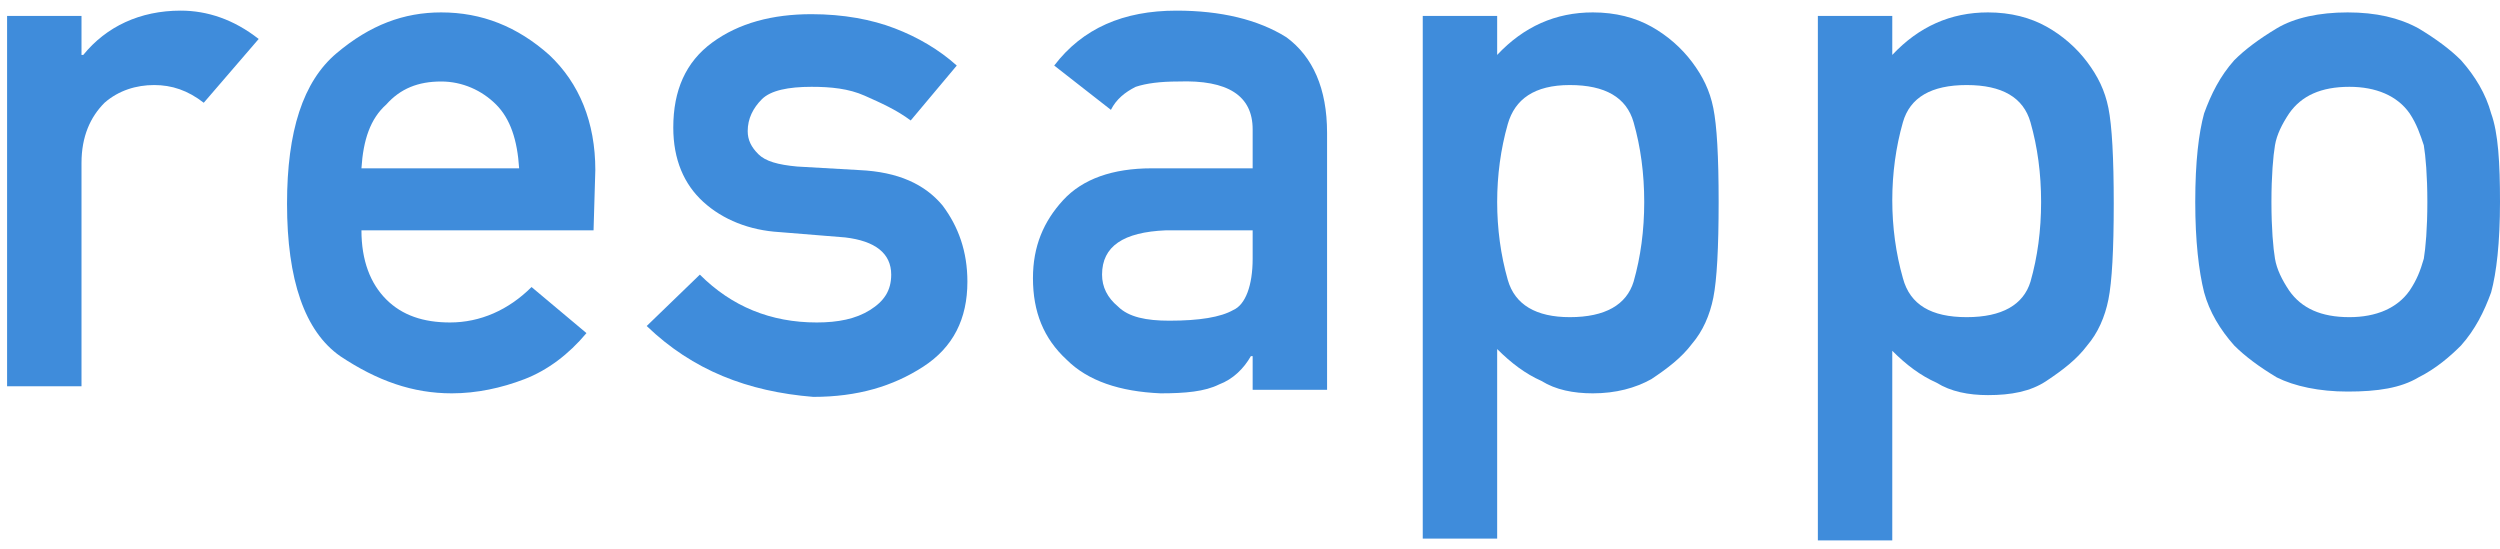 <?xml version="1.0" encoding="utf-8"?>
<!-- Generator: Adobe Illustrator 25.0.0, SVG Export Plug-In . SVG Version: 6.00 Build 0)  -->
<svg version="1.1" id="レイヤー_1" xmlns="http://www.w3.org/2000/svg" xmlns:xlink="http://www.w3.org/1999/xlink" x="0px"
	 y="0px" viewBox="0 0 141.1 31" style="enable-background:new 0 0 141.1 31;" xml:space="preserve">
<style type="text/css">
	.st0{fill:#3F8CDB;}
</style>
<g>
	<path class="st0" d="M0.4,21.9v-21h4.2v2.2h0.1C6,1.5,7.9,0.6,10.2,0.6c1.5,0,3,0.5,4.4,1.6l-3.1,3.6c-0.9-0.7-1.8-1-2.8-1
		s-2,0.3-2.8,1C5.1,6.6,4.6,7.7,4.6,9.2v12.6H0.4V21.9z"/>
	<path class="st0" d="M33.5,13H20.4c0,1.7,0.5,3,1.4,3.9c0.9,0.9,2.1,1.3,3.6,1.3c1.7,0,3.3-0.7,4.6-2l3.1,2.6
		c-1,1.2-2.2,2.1-3.5,2.6s-2.7,0.8-4.1,0.8c-2.2,0-4.2-0.7-6.3-2.1c-2-1.4-3-4.3-3-8.6c0-4.1,0.9-6.9,2.8-8.5s3.8-2.3,5.9-2.3
		c2.3,0,4.3,0.8,6.1,2.4c1.7,1.6,2.6,3.8,2.6,6.5L33.5,13L33.5,13z M20.4,9.5h8.9c-0.1-1.6-0.5-2.8-1.3-3.6s-1.9-1.3-3.1-1.3
		c-1.3,0-2.3,0.4-3.1,1.3C20.9,6.7,20.5,7.9,20.4,9.5z"/>
	<path class="st0" d="M36.5,18.4l3-2.9c1.8,1.8,4,2.7,6.6,2.7c1.2,0,2.2-0.2,3-0.7s1.2-1.1,1.2-2c0-1.2-0.9-1.9-2.6-2.1L44,13.1
		c-1.7-0.1-3.2-0.7-4.3-1.7S38,9,38,7.2c0-2.1,0.7-3.7,2.2-4.8s3.4-1.6,5.6-1.6c1.8,0,3.4,0.3,4.7,0.8S53,2.8,54,3.7l-2.6,3.1
		c-0.8-0.6-1.7-1-2.6-1.4c-0.9-0.4-1.9-0.5-3-0.5c-1.3,0-2.3,0.2-2.8,0.7s-0.8,1.1-0.8,1.8c0,0.5,0.2,0.9,0.6,1.3
		c0.4,0.4,1.1,0.6,2.2,0.7l3.5,0.2c2.2,0.1,3.7,0.8,4.7,2c0.9,1.2,1.4,2.6,1.4,4.3c0,2.1-0.8,3.7-2.5,4.8s-3.7,1.7-6.2,1.7
		C42.2,22.1,39.1,20.9,36.5,18.4z"/>
	<path class="st0" d="M70.7,22v-1.9h-0.1c-0.4,0.7-1,1.3-1.8,1.6c-0.8,0.4-1.9,0.5-3.3,0.5c-2.3-0.1-4.1-0.7-5.3-1.9
		c-1.3-1.2-1.9-2.7-1.9-4.6c0-1.8,0.6-3.2,1.7-4.4c1.1-1.2,2.8-1.8,5-1.8h5.7V7.3c0-1.9-1.4-2.8-4.2-2.7c-1,0-1.8,0.1-2.4,0.3
		c-0.6,0.3-1.1,0.7-1.4,1.3l-3.2-2.5c1.6-2.1,3.9-3.1,6.9-3.1c2.5,0,4.6,0.5,6.2,1.5c1.5,1.1,2.3,2.9,2.3,5.4V22H70.7z M70.7,14.6
		V13h-4.9c-2.4,0.1-3.6,0.9-3.6,2.5c0,0.7,0.3,1.3,0.9,1.8c0.6,0.6,1.6,0.8,2.9,0.8c1.7,0,2.9-0.2,3.6-0.6
		C70.3,17.2,70.7,16.1,70.7,14.6z"/>
	<path class="st0" d="M80.3,30.4V0.9h4.2v2.2c1.5-1.6,3.3-2.4,5.4-2.4c1.3,0,2.4,0.3,3.3,0.8s1.7,1.2,2.3,2c0.6,0.8,1,1.6,1.2,2.6
		S97,8.8,97,11.4s-0.1,4.4-0.3,5.4c-0.2,1-0.6,1.9-1.2,2.6c-0.6,0.8-1.4,1.4-2.3,2c-0.9,0.5-2,0.8-3.3,0.8c-1.1,0-2.1-0.2-2.9-0.7
		c-0.9-0.4-1.7-1-2.5-1.8v10.7C84.5,30.4,80.3,30.4,80.3,30.4z M88.6,17.9c2,0,3.2-0.7,3.6-2c0.4-1.4,0.6-2.9,0.6-4.5
		s-0.2-3.1-0.6-4.5s-1.6-2.1-3.6-2.1S85.5,5.6,85.1,7s-0.6,2.9-0.6,4.4s0.2,3,0.6,4.4S86.7,17.9,88.6,17.9z"/>
	<path class="st0" d="M102.6,30.4V0.9h4.2v2.2c1.5-1.6,3.3-2.4,5.4-2.4c1.3,0,2.4,0.3,3.3,0.8s1.7,1.2,2.3,2c0.6,0.8,1,1.6,1.2,2.6
		s0.3,2.8,0.3,5.4s-0.1,4.4-0.3,5.4c-0.2,1-0.6,1.9-1.2,2.6c-0.6,0.8-1.4,1.4-2.3,2s-2,0.8-3.3,0.8c-1.1,0-2.1-0.2-2.9-0.7
		c-0.9-0.4-1.7-1-2.5-1.8v10.7h-4.2V30.4z M111,17.9c2,0,3.2-0.7,3.6-2c0.4-1.4,0.6-2.9,0.6-4.5s-0.2-3.1-0.6-4.5S113,4.8,111,4.8
		s-3.2,0.7-3.6,2.1s-0.6,2.9-0.6,4.4s0.2,3,0.6,4.4C107.8,17.2,109,17.9,111,17.9z"/>
	<path class="st0" d="M123.9,11.4c0-2.3,0.2-3.9,0.5-5c0.4-1.1,0.9-2.1,1.7-3c0.6-0.6,1.4-1.2,2.4-1.8s2.4-0.9,4-0.9s2.9,0.3,4,0.9
		c1,0.6,1.8,1.2,2.4,1.8c0.8,0.9,1.4,1.9,1.7,3c0.4,1.1,0.5,2.8,0.5,5c0,2.3-0.2,4-0.5,5.1c-0.4,1.1-0.9,2.1-1.7,3
		c-0.6,0.6-1.4,1.3-2.4,1.8c-1,0.6-2.3,0.8-4,0.8c-1.6,0-3-0.3-4-0.8c-1-0.6-1.8-1.2-2.4-1.8c-0.8-0.9-1.4-1.9-1.7-3
		C124.1,15.3,123.9,13.6,123.9,11.4z M137,11.4c0-1.5-0.1-2.6-0.2-3.2c-0.2-0.6-0.4-1.2-0.8-1.8c-0.7-1-1.9-1.5-3.4-1.5
		c-1.6,0-2.7,0.5-3.4,1.5c-0.4,0.6-0.7,1.2-0.8,1.8s-0.2,1.7-0.2,3.2s0.1,2.6,0.2,3.2c0.1,0.6,0.4,1.2,0.8,1.8
		c0.7,1,1.8,1.5,3.4,1.5c1.5,0,2.7-0.5,3.4-1.5c0.4-0.6,0.6-1.1,0.8-1.8C136.9,14,137,12.9,137,11.4z"/>
</g>
</svg>
